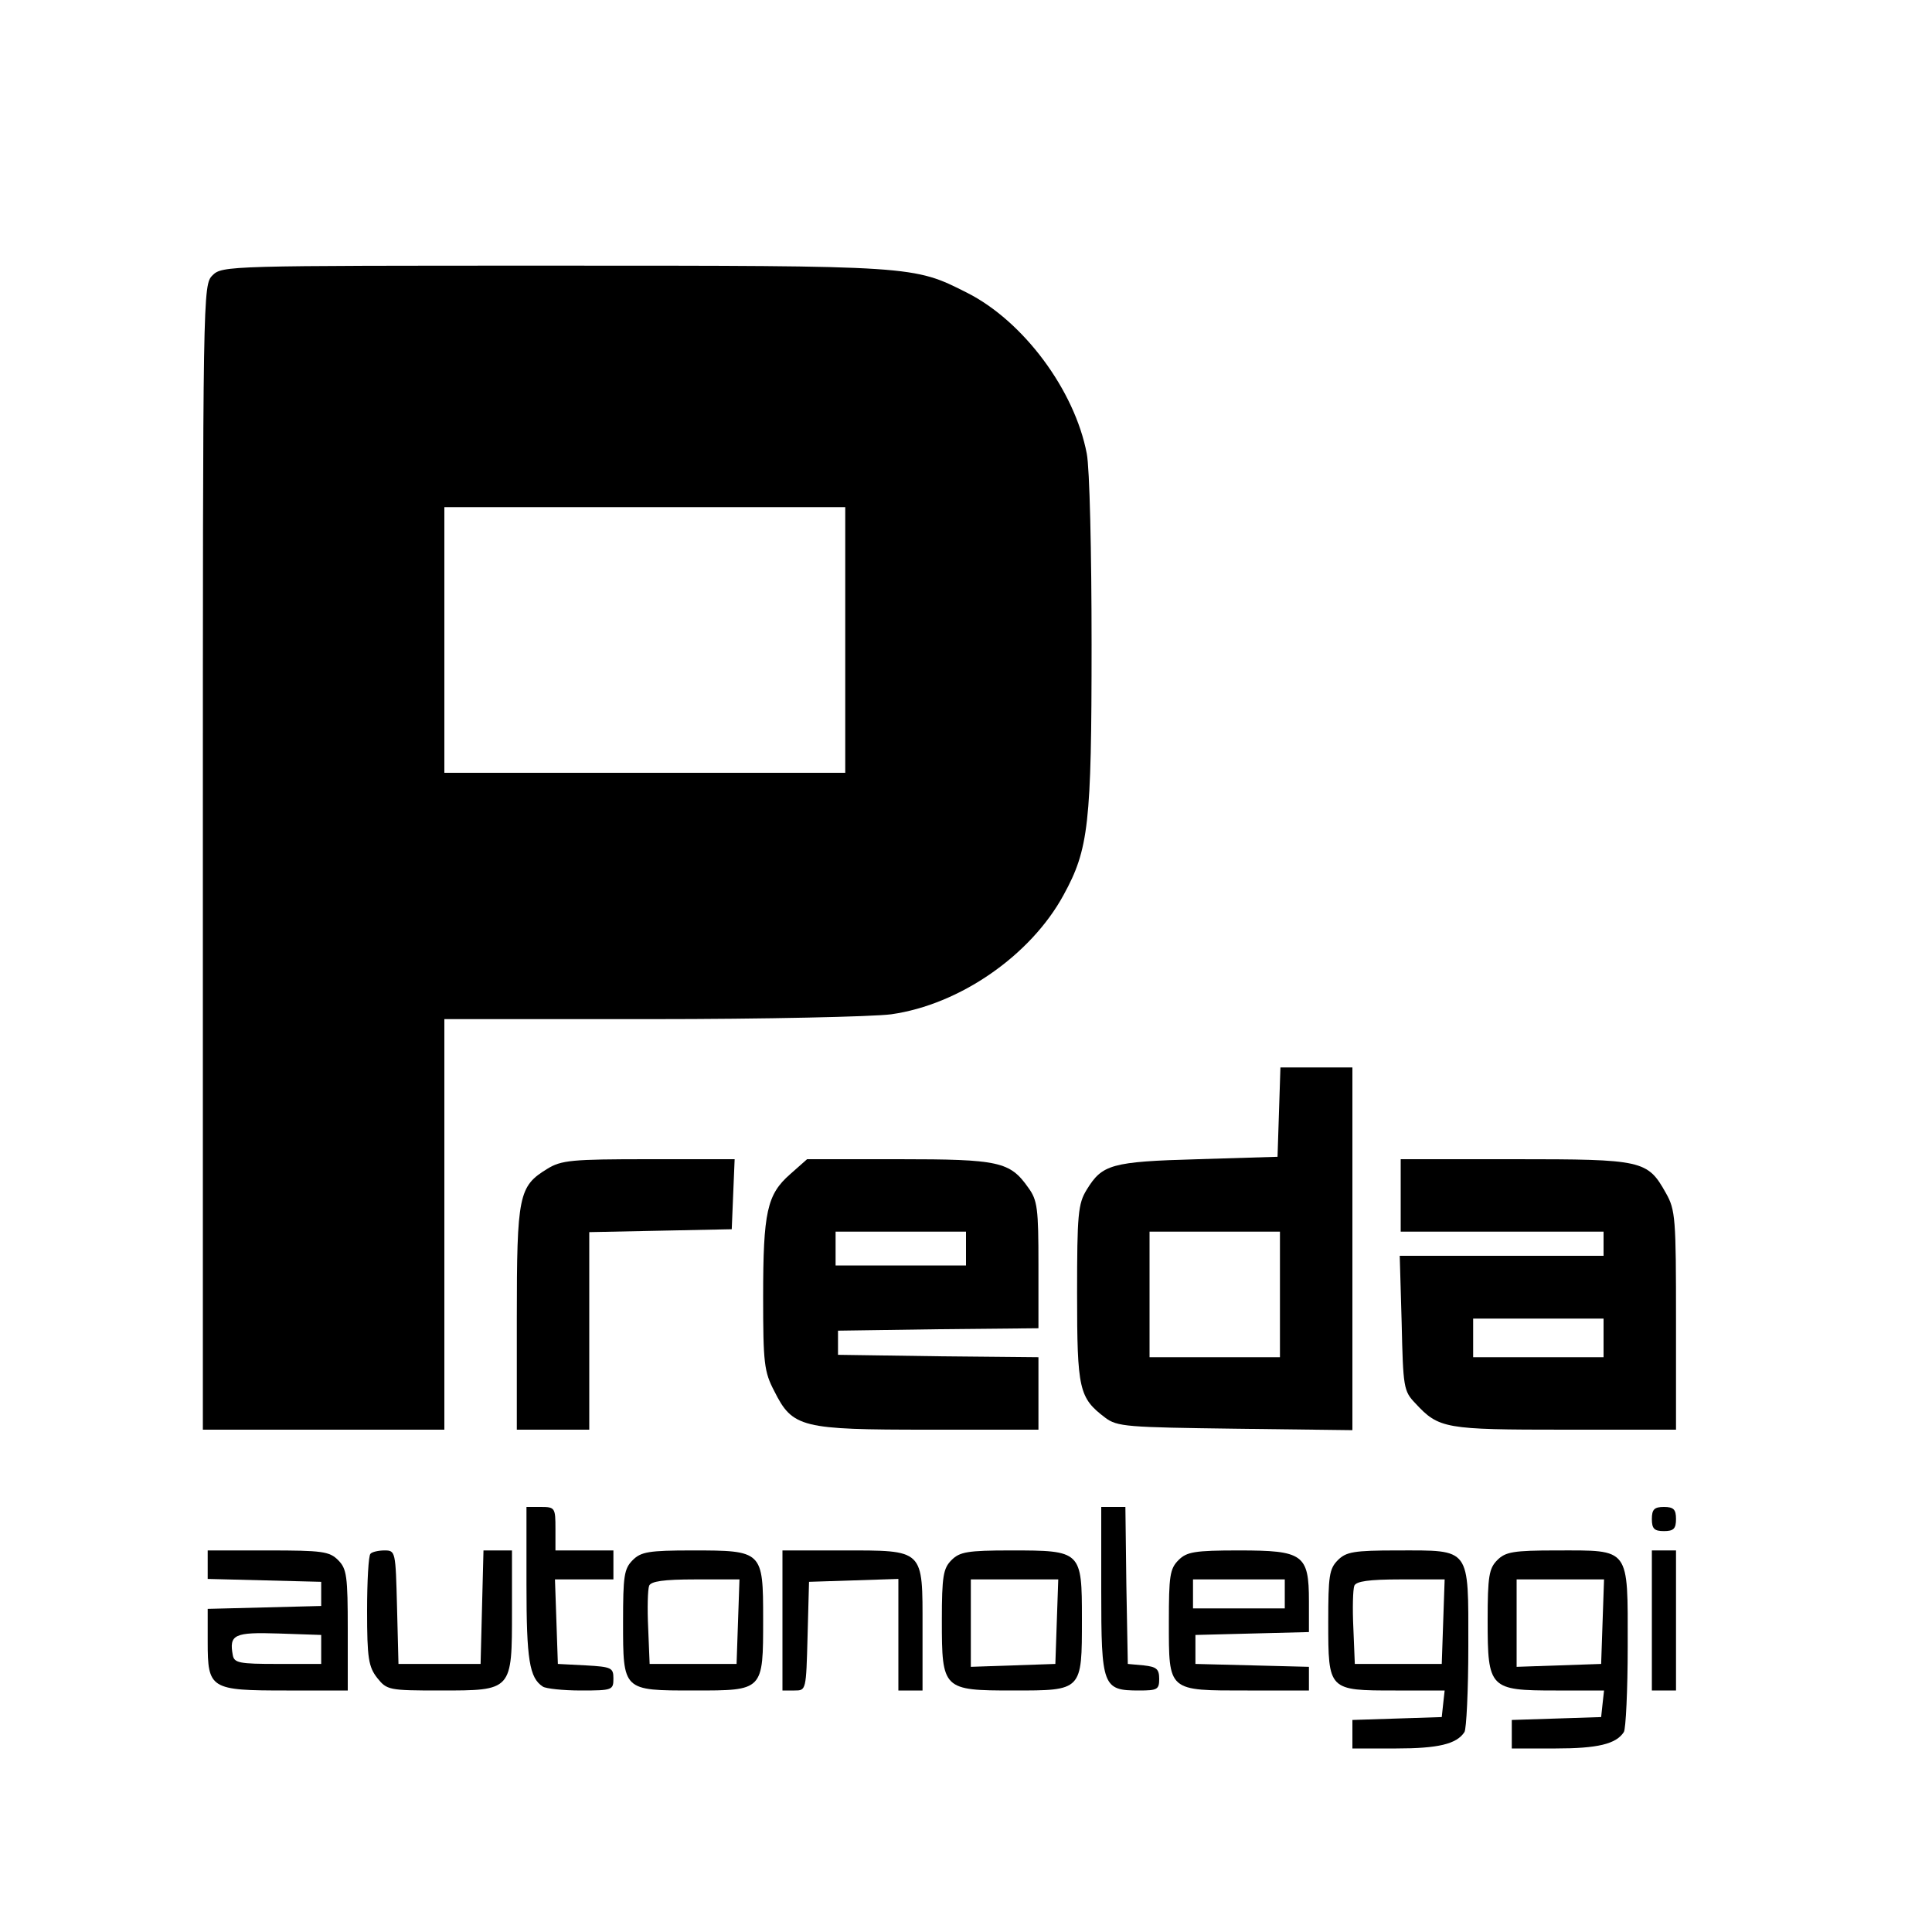 <?xml version="1.0" standalone="no"?>
<!DOCTYPE svg PUBLIC "-//W3C//DTD SVG 20010904//EN"
 "http://www.w3.org/TR/2001/REC-SVG-20010904/DTD/svg10.dtd">
<svg version="1.0" xmlns="http://www.w3.org/2000/svg"
 width="400pt" height="400pt" viewBox="0 0 400 400"
 preserveAspectRatio="xMidYMid meet">
<g transform="translate(0,400) scale(0.1,-0.1)"
fill="#000000" stroke="none">
<path d="M440 3430 c-20 -20 -20 -33 -20 -1205 l0 -1185 250 0 250 0 0 425 0
425 428 0 c235 0 459 5 497 10 142 20 289 122 357 247 52 95 58 146 58 519 0
191 -4 365 -10 395 -25 131 -131 274 -248 333 -111 56 -107 56 -854 56 -675 0
-688 0 -708 -20z m1310 -755 l0 -275 -415 0 -415 0 0 275 0 275 415 0 415 0 0
-275z"/>
<path d="M2648 1698 l-3 -93 -165 -5 c-180 -5 -198 -11 -230 -63 -18 -29 -20
-51 -20 -215 0 -199 4 -216 58 -257 25 -19 45 -20 270 -23 l242 -3 0 376 0
375 -75 0 -74 0 -3 -92z m2 -378 l0 -130 -135 0 -135 0 0 130 0 130 135 0 135
0 0 -130z"/>
<path d="M1133 1580 c-59 -36 -63 -54 -63 -310 l0 -230 75 0 75 0 0 205 0 204
148 3 147 3 3 73 3 72 -178 0 c-159 0 -181 -2 -210 -20z"/>
<path d="M1636 1569 c-48 -42 -56 -78 -56 -254 0 -137 2 -155 23 -195 38 -76
56 -80 319 -80 l228 0 0 75 0 75 -207 2 -208 3 0 25 0 25 208 3 207 2 0 131
c0 117 -2 134 -21 160 -38 54 -60 59 -268 59 l-190 0 -35 -31z m364 -154 l0
-35 -135 0 -135 0 0 35 0 35 135 0 135 0 0 -35z"/>
<path d="M2900 1525 l0 -75 210 0 210 0 0 -25 0 -25 -211 0 -211 0 4 -139 c3
-133 4 -141 28 -166 49 -53 61 -55 310 -55 l230 0 0 226 c0 211 -1 229 -21
264 -38 68 -48 70 -313 70 l-236 0 0 -75z m420 -295 l0 -40 -135 0 -135 0 0
40 0 40 135 0 135 0 0 -40z"/>
<path d="M1090 719 c0 -155 6 -193 34 -211 6 -4 41 -8 79 -8 65 0 67 1 67 25
0 22 -4 24 -57 27 l-58 3 -3 88 -3 87 61 0 60 0 0 30 0 30 -60 0 -60 0 0 45
c0 43 -1 45 -30 45 l-30 0 0 -161z"/>
<path d="M2280 707 c0 -199 3 -207 78 -207 38 0 42 2 42 24 0 21 -6 25 -32 28
l-33 3 -3 163 -2 162 -25 0 -25 0 0 -173z"/>
<path d="M3420 855 c0 -20 5 -25 25 -25 20 0 25 5 25 25 0 20 -5 25 -25 25
-20 0 -25 -5 -25 -25z"/>
<path d="M430 760 l0 -29 118 -3 117 -3 0 -25 0 -25 -117 -3 -118 -3 0 -68 c0
-98 5 -101 163 -101 l127 0 0 125 c0 112 -2 127 -20 145 -18 18 -33 20 -145
20 l-125 0 0 -30z m235 -175 l0 -30 -90 0 c-79 0 -90 2 -93 18 -8 43 3 48 95
45 l88 -3 0 -30z"/>
<path d="M767 783 c-4 -3 -7 -57 -7 -118 0 -98 3 -116 21 -139 20 -25 24 -26
130 -26 150 0 149 -1 149 165 l0 125 -30 0 -29 0 -3 -117 -3 -118 -85 0 -85 0
-3 118 c-3 115 -3 117 -26 117 -12 0 -26 -3 -29 -7z"/>
<path d="M1310 770 c-18 -18 -20 -33 -20 -128 0 -143 -1 -142 147 -142 144 0
143 -1 143 148 0 141 -1 142 -147 142 -90 0 -106 -3 -123 -20z m218 -127 l-3
-88 -90 0 -90 0 -3 74 c-2 41 -1 80 2 88 4 9 29 13 96 13 l91 0 -3 -87z"/>
<path d="M1620 645 l0 -145 25 0 c24 0 24 0 27 113 l3 112 93 3 92 3 0 -116 0
-115 25 0 25 0 0 129 c0 165 5 161 -167 161 l-123 0 0 -145z"/>
<path d="M1970 770 c-17 -17 -20 -33 -20 -125 0 -143 2 -145 148 -145 143 0
142 -1 142 148 0 141 -1 142 -147 142 -90 0 -106 -3 -123 -20z m218 -127 l-3
-88 -87 -3 -88 -3 0 91 0 90 90 0 91 0 -3 -87z"/>
<path d="M2440 770 c-18 -18 -20 -33 -20 -128 0 -145 -3 -142 163 -142 l127 0
0 25 0 24 -117 3 -118 3 0 30 0 30 118 3 117 3 0 64 c0 97 -12 105 -145 105
-92 0 -108 -3 -125 -20z m220 -70 l0 -30 -95 0 -95 0 0 30 0 30 95 0 95 0 0
-30z"/>
<path d="M2770 770 c-18 -18 -20 -33 -20 -128 0 -142 0 -142 139 -142 l102 0
-3 -27 -3 -28 -92 -3 -93 -3 0 -29 0 -30 91 0 c86 0 125 9 141 34 4 6 8 86 8
178 0 206 6 198 -147 198 -90 0 -106 -3 -123 -20z m218 -127 l-3 -88 -90 0
-90 0 -3 74 c-2 41 -1 80 2 88 4 9 29 13 96 13 l91 0 -3 -87z"/>
<path d="M3100 770 c-17 -17 -20 -33 -20 -125 0 -141 4 -145 141 -145 l100 0
-3 -27 -3 -28 -92 -3 -93 -3 0 -29 0 -30 91 0 c86 0 125 9 141 34 4 6 8 86 8
178 0 206 6 198 -147 198 -90 0 -106 -3 -123 -20z m218 -127 l-3 -88 -87 -3
-88 -3 0 91 0 90 90 0 91 0 -3 -87z"/>
<path d="M3420 645 l0 -145 25 0 25 0 0 145 0 145 -25 0 -25 0 0 -145z"/>
</g>
</svg>
